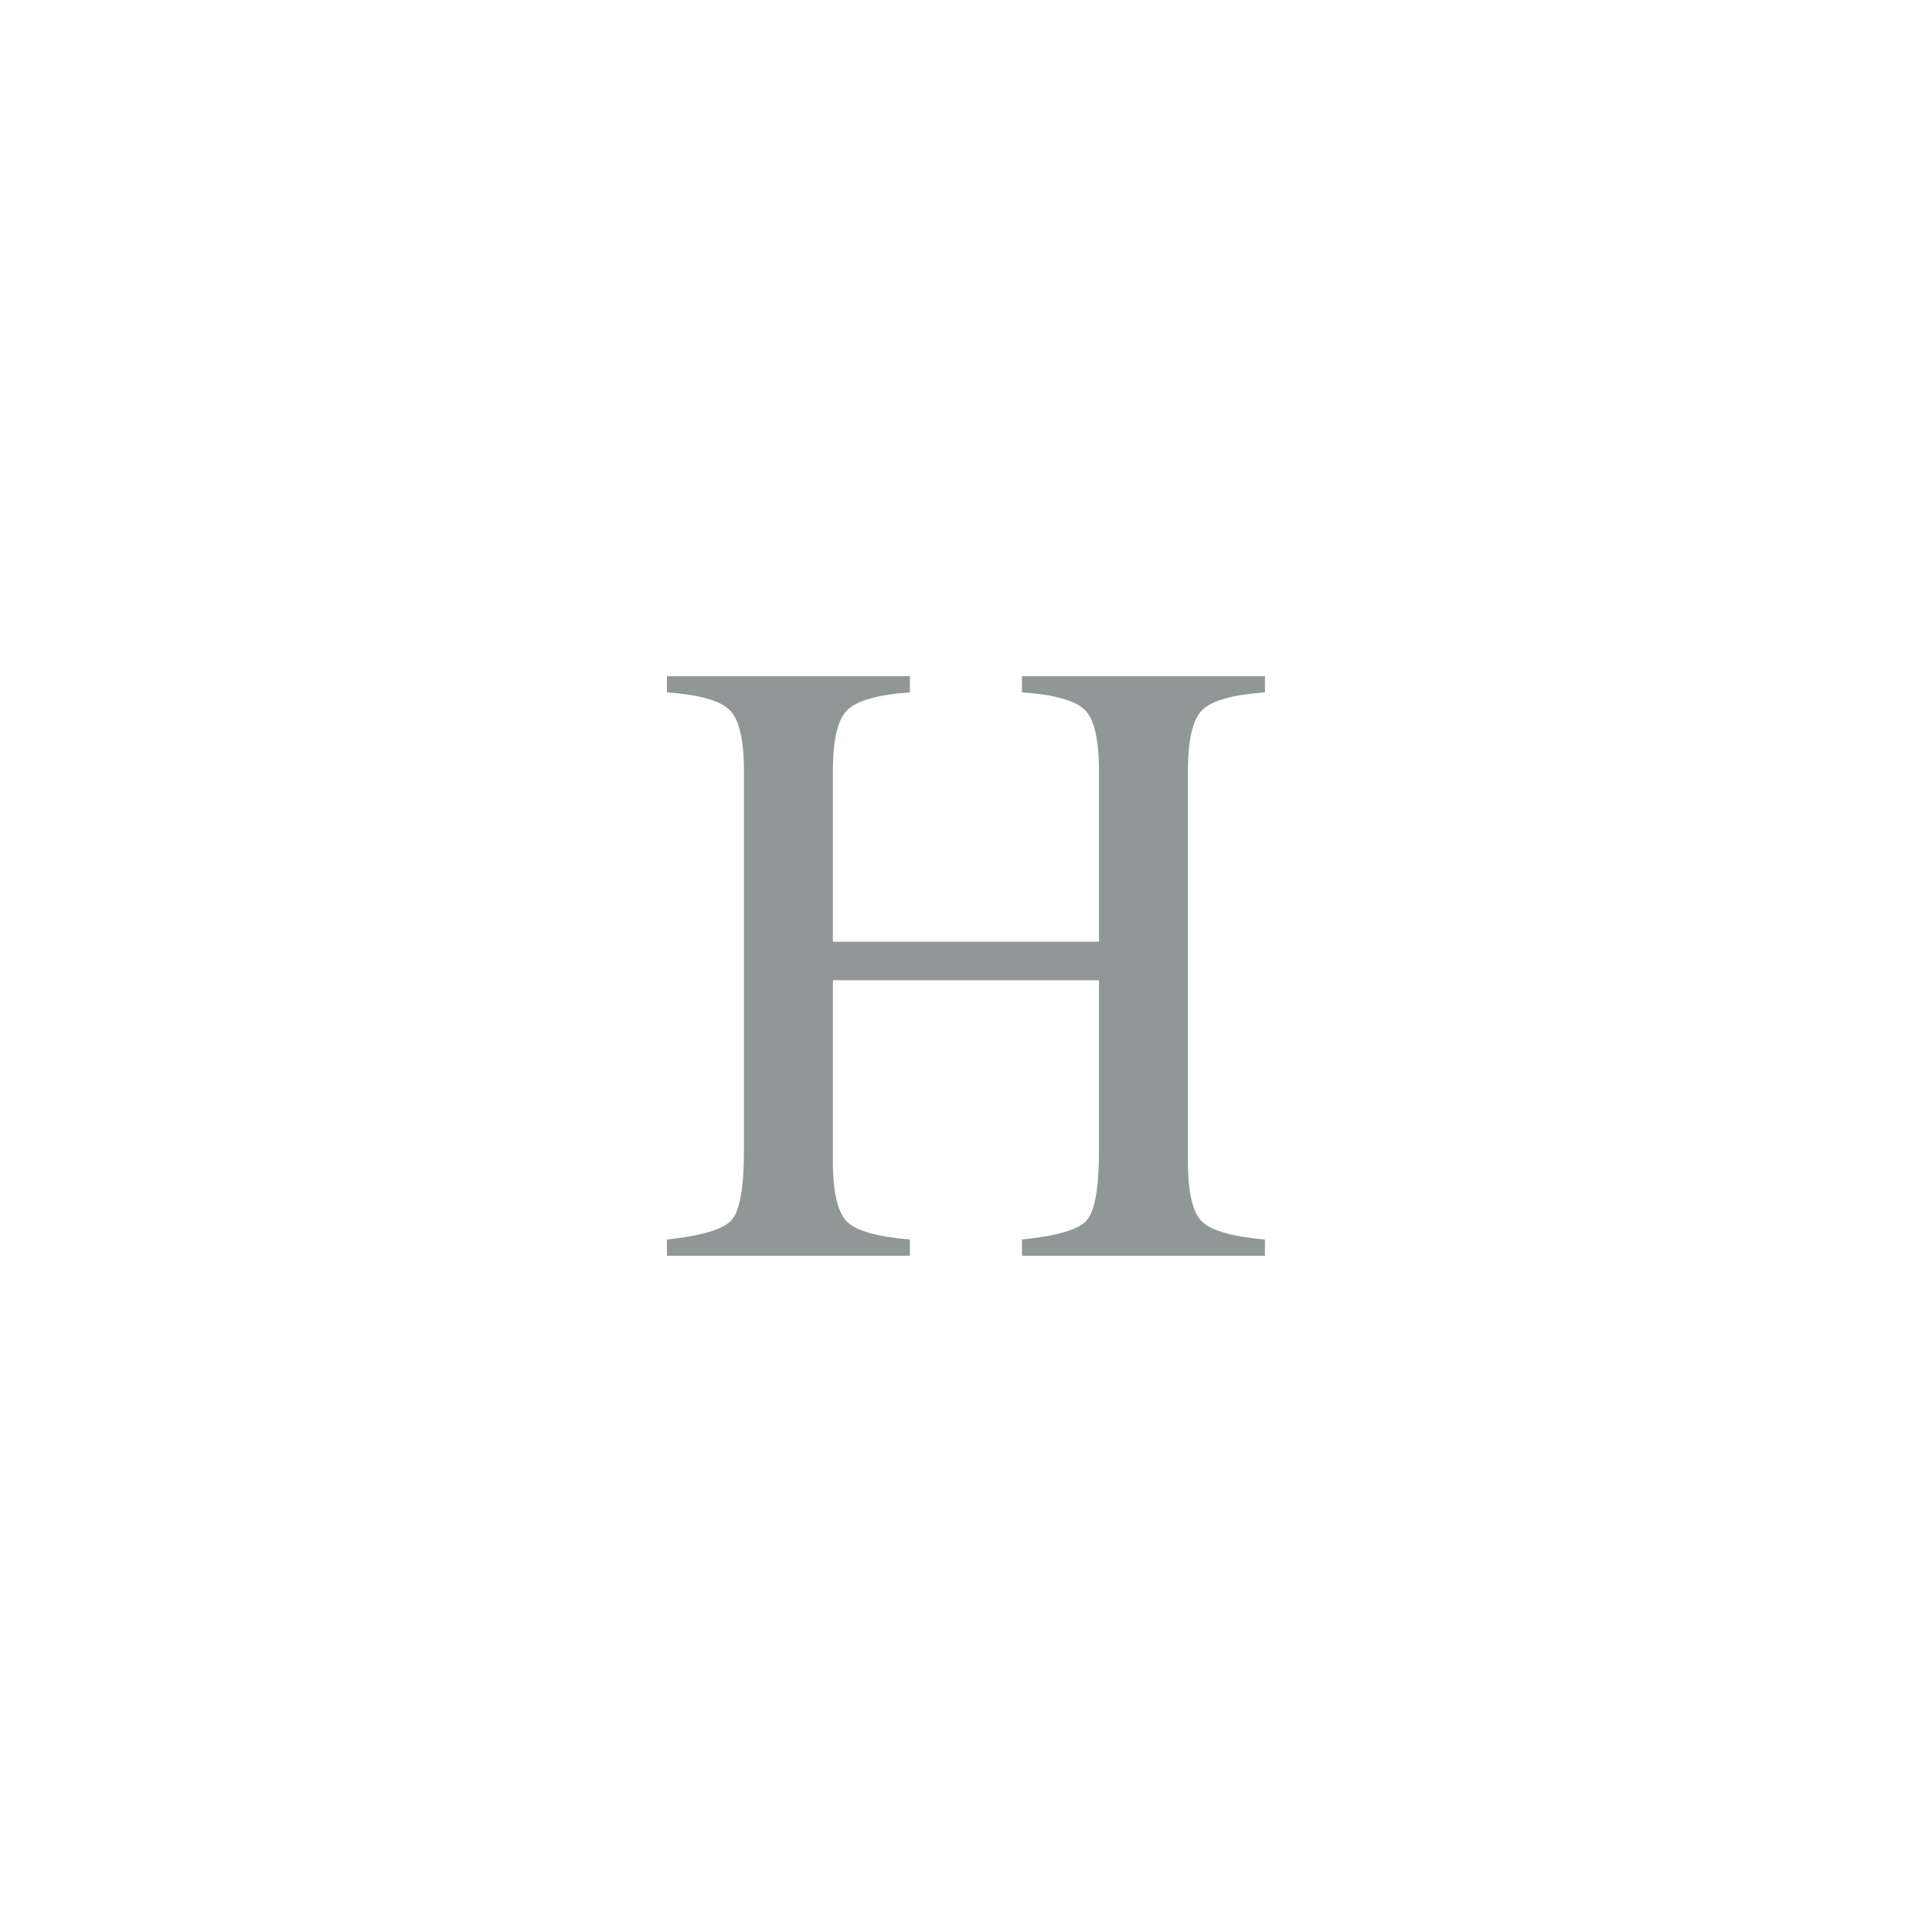 <?xml version="1.0" encoding="utf-8"?>
<!-- Generator: Adobe Illustrator 16.0.0, SVG Export Plug-In . SVG Version: 6.00 Build 0)  -->
<!DOCTYPE svg PUBLIC "-//W3C//DTD SVG 1.1//EN" "http://www.w3.org/Graphics/SVG/1.1/DTD/svg11.dtd">
<svg version="1.1" id="Layer_1" xmlns:sketch="http://www.bohemiancoding.com/sketch/ns"
	 xmlns="http://www.w3.org/2000/svg" xmlns:xlink="http://www.w3.org/1999/xlink" x="0px" y="0px" width="30px" height="30px"
	 viewBox="-317 386 30 30" enable-background="new -317 386 30 30" xml:space="preserve">
<title>Rectangle 166</title>
<desc>Created with Sketch Beta.</desc>
<g>
	<path fill="#8F9896" d="M-306.643,405.248c0.531-0.058,0.863-0.156,0.996-0.295s0.199-0.501,0.199-1.087v-5.893
		c0-0.487-0.074-0.804-0.223-0.949c-0.148-0.146-0.472-0.237-0.973-0.273V396.5h3.773v0.251c-0.498,0.036-0.821,0.127-0.971,0.273
		c-0.15,0.146-0.225,0.462-0.225,0.949v2.65h4.132v-2.65c0-0.487-0.073-0.804-0.219-0.949c-0.146-0.146-0.472-0.237-0.977-0.273
		V396.5h3.773v0.251c-0.5,0.036-0.825,0.127-0.973,0.273c-0.149,0.146-0.223,0.462-0.223,0.949v6.052
		c0,0.493,0.074,0.81,0.223,0.948c0.148,0.139,0.472,0.23,0.973,0.274v0.252h-3.773v-0.252c0.536-0.054,0.869-0.15,1-0.292
		c0.131-0.141,0.196-0.504,0.196-1.09v-2.644h-4.132v2.803c0,0.493,0.075,0.811,0.225,0.952c0.15,0.14,0.474,0.23,0.971,0.271v0.252
		h-3.773V405.248z"/>
</g>
</svg>
